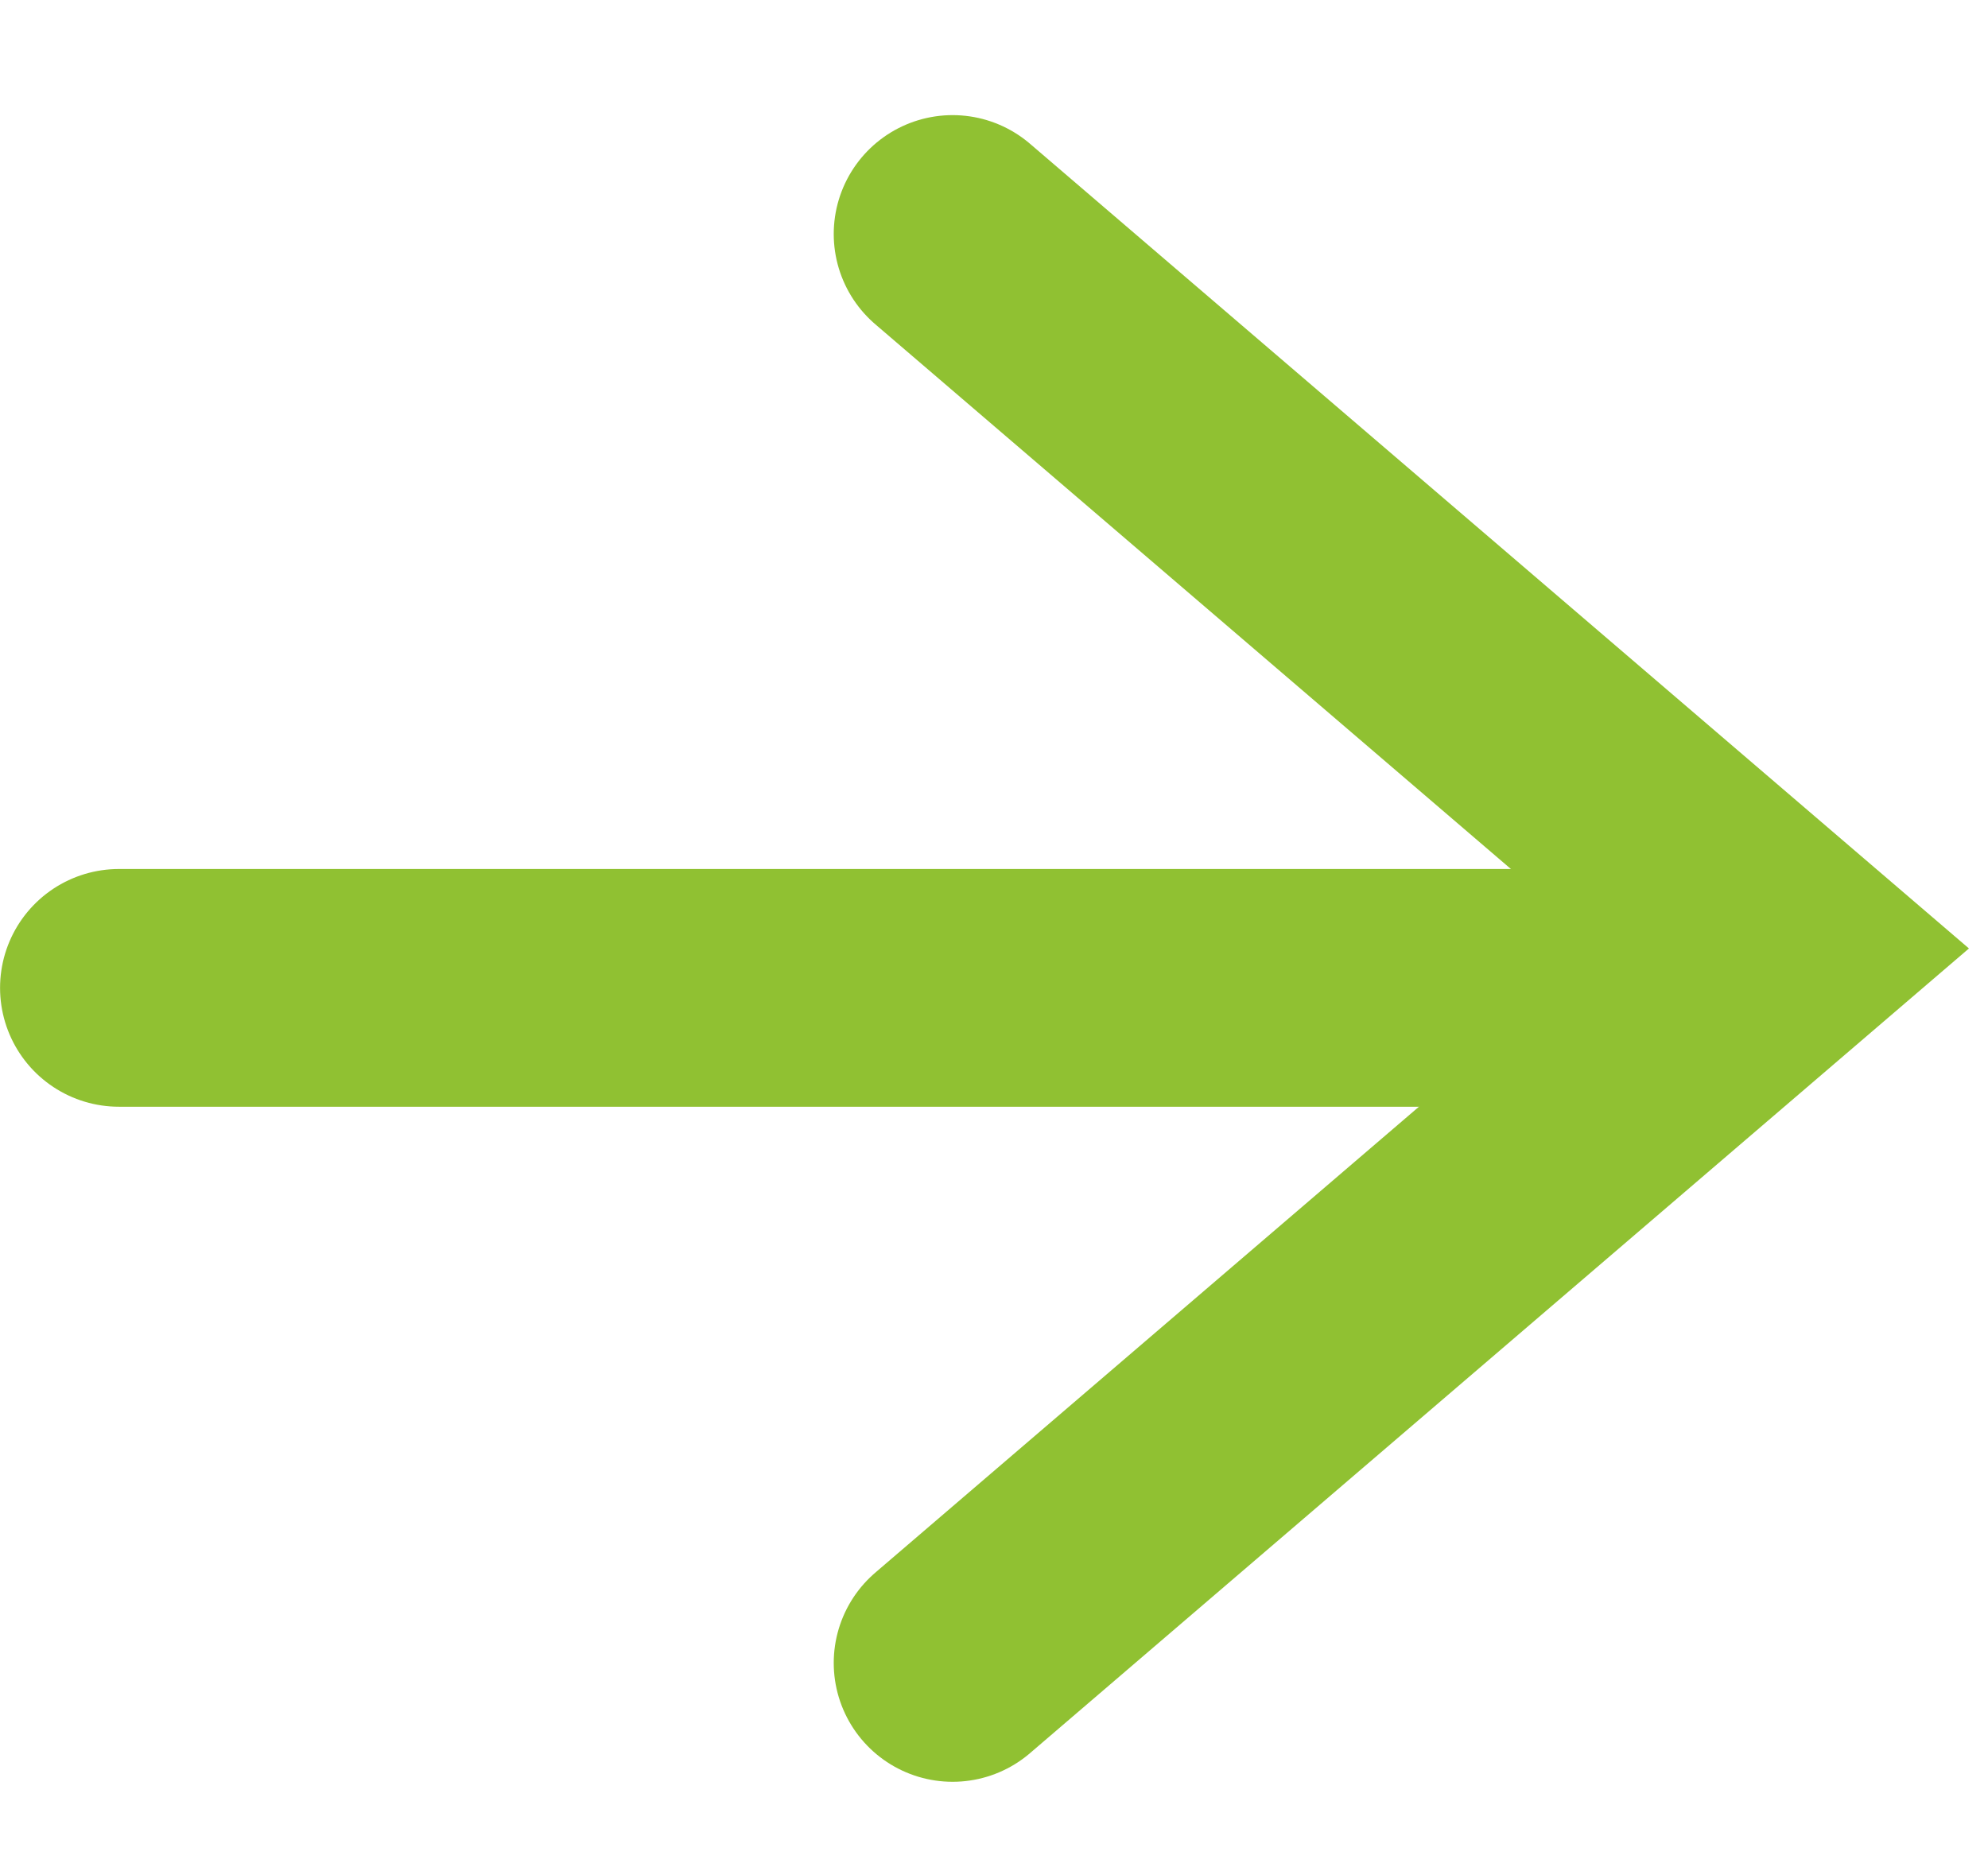 <svg fill="none" height="16" viewBox="0 0 17 16" width="17" xmlns="http://www.w3.org/2000/svg"><g stroke="#90c132" stroke-linecap="round" stroke-width="2.033"><path d="m14.599 8.448h-13.582"/><path d="m8.146 14.221 7.129-6.11-7.129-6.11"/></g></svg>